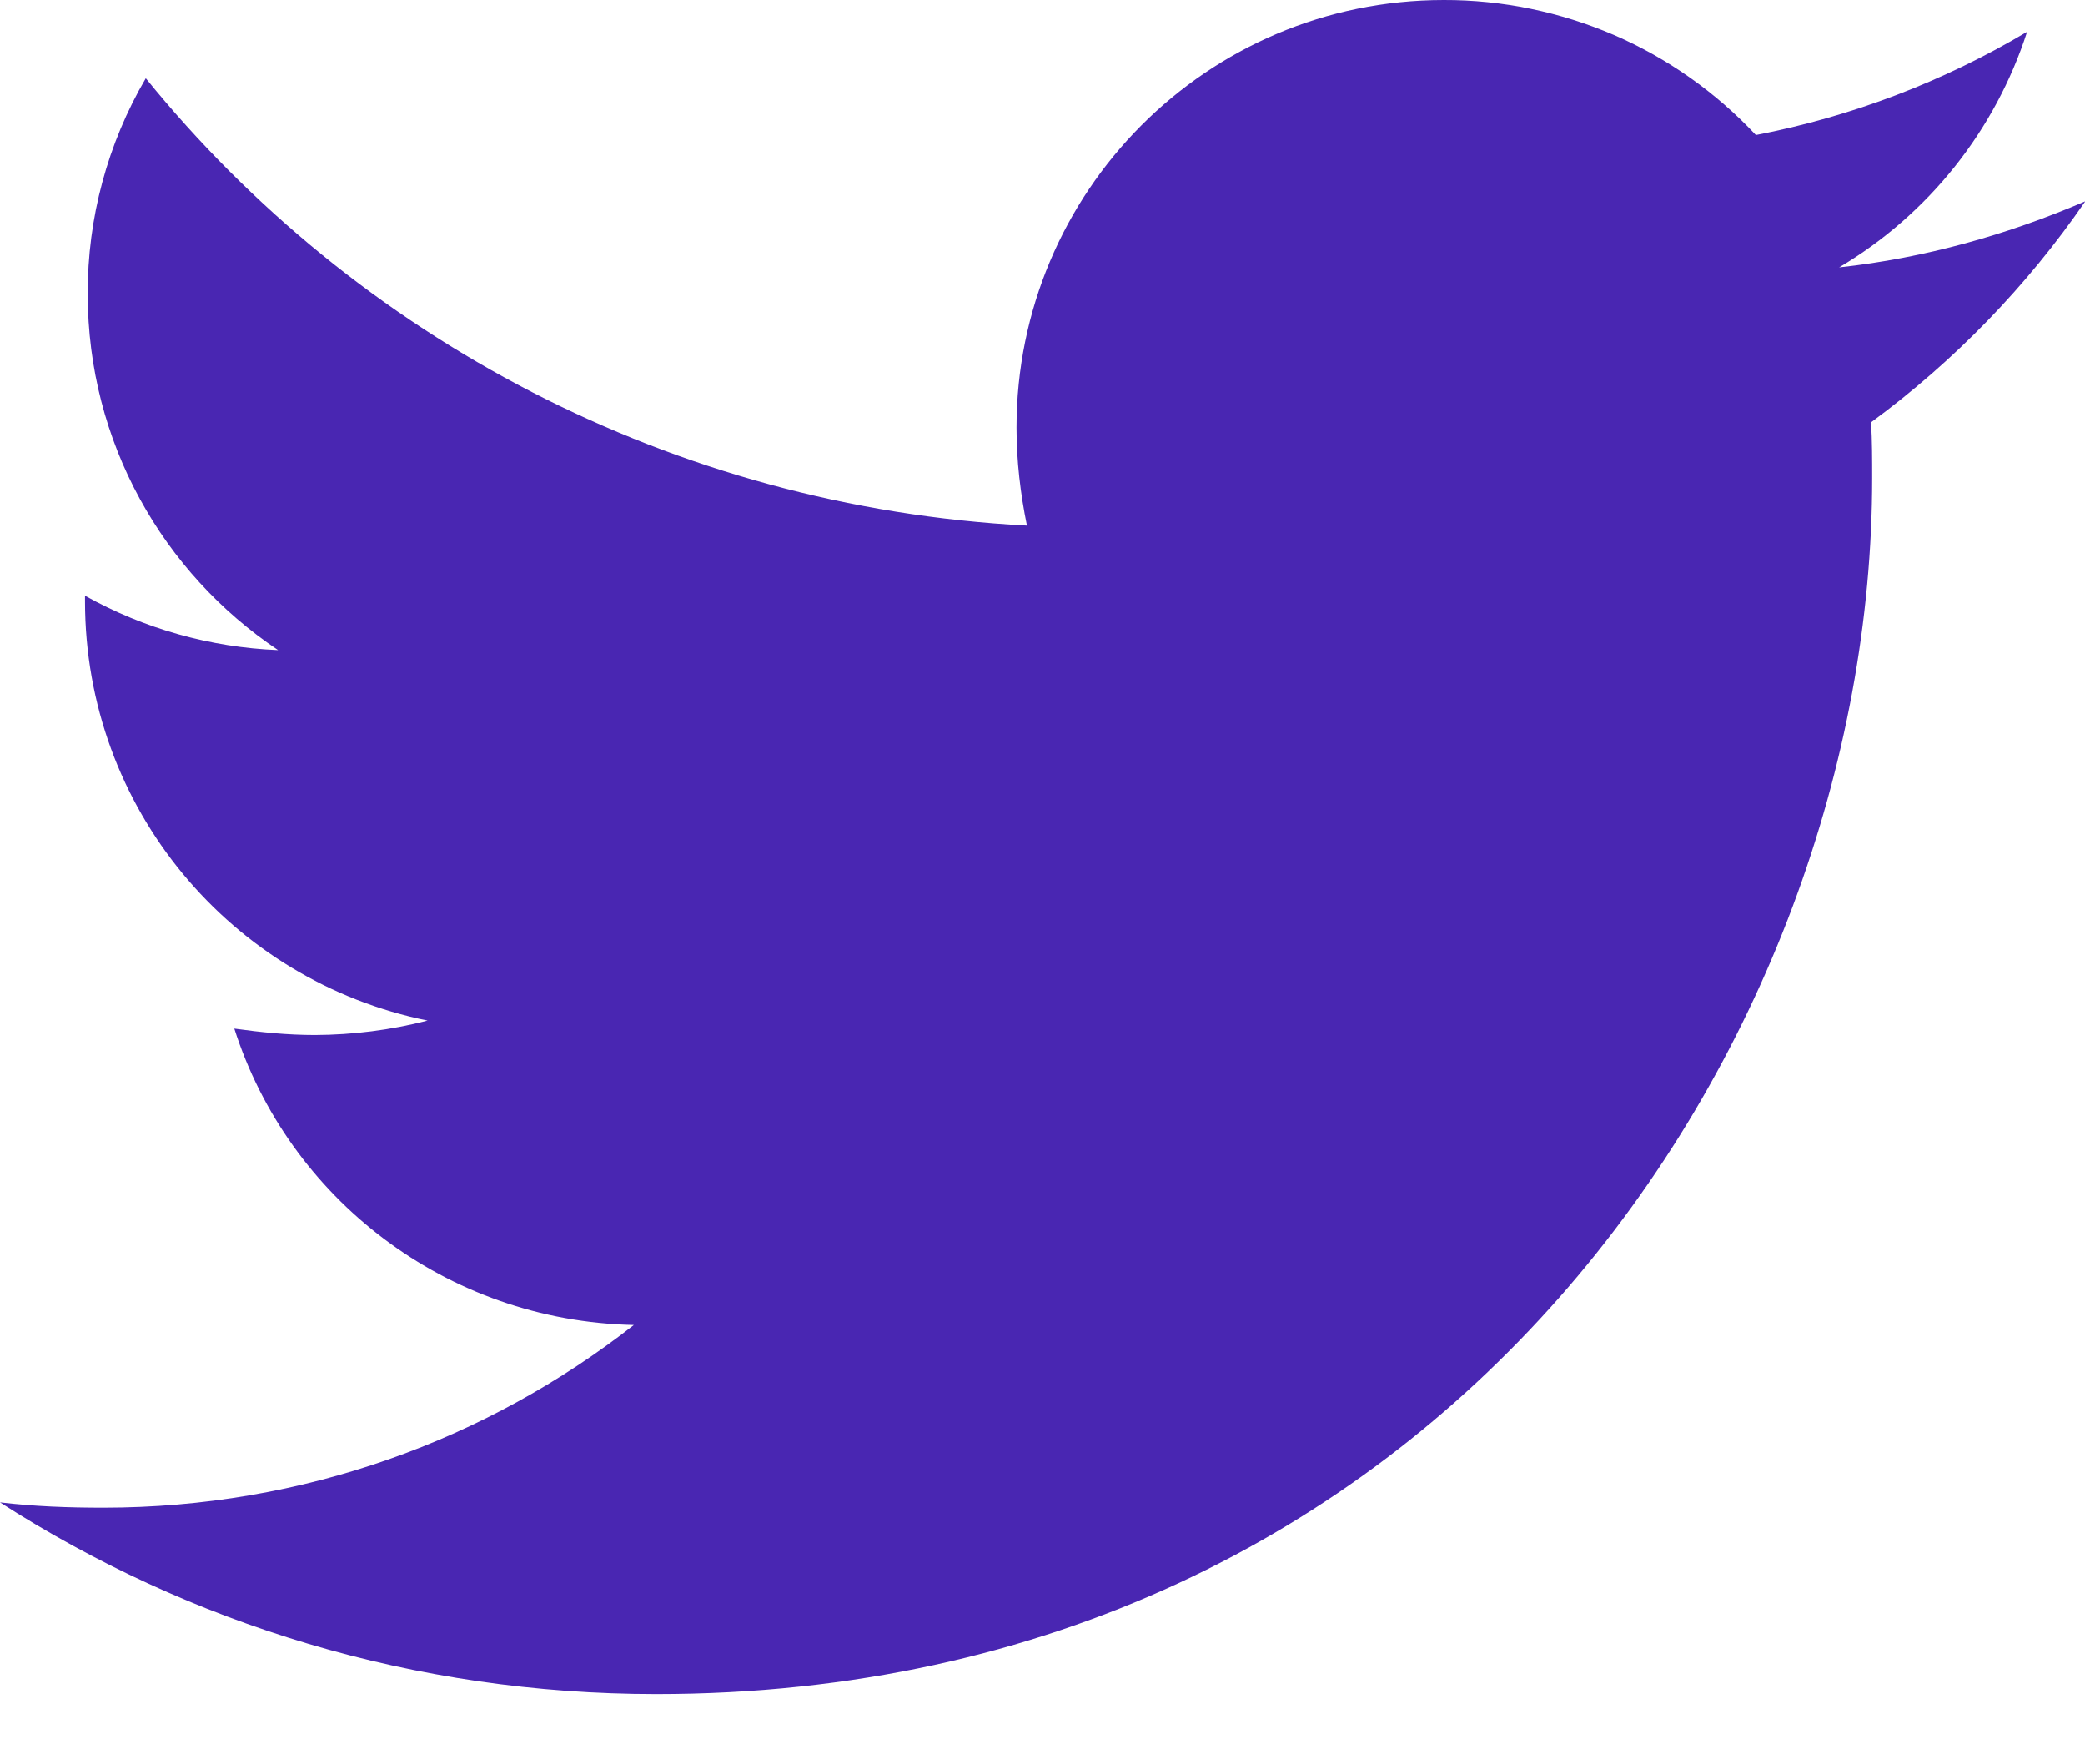 <?xml version="1.0" encoding="utf-8"?>
<svg xmlns="http://www.w3.org/2000/svg" fill="none" height="100%" overflow="visible" preserveAspectRatio="none" style="display: block;" viewBox="0 0 13 11" width="100%">
<path d="M13.002 1.255C12.523 1.461 12.003 1.609 11.467 1.667C12.024 1.337 12.44 0.814 12.639 0.198C12.117 0.509 11.545 0.727 10.948 0.842C10.699 0.576 10.398 0.363 10.063 0.218C9.728 0.074 9.367 -0.001 9.002 6.485e-06C7.525 6.485e-06 6.338 1.197 6.338 2.666C6.338 2.872 6.362 3.078 6.403 3.277C4.192 3.161 2.22 2.105 0.909 0.488C0.671 0.895 0.545 1.36 0.547 1.833C0.547 2.758 1.017 3.573 1.734 4.053C1.312 4.036 0.899 3.92 0.53 3.714V3.747C0.53 5.042 1.445 6.116 2.666 6.363C2.437 6.422 2.201 6.452 1.964 6.453C1.791 6.453 1.627 6.436 1.461 6.413C1.798 7.469 2.781 8.236 3.952 8.261C3.036 8.978 1.889 9.4 0.644 9.4C0.42 9.4 0.214 9.392 0 9.367C1.181 10.125 2.583 10.562 4.092 10.562C8.992 10.562 11.673 6.503 11.673 2.98C11.673 2.864 11.673 2.748 11.666 2.633C12.184 2.253 12.639 1.783 13.002 1.255Z" fill="#4926B2" id="Vector"/>
</svg>